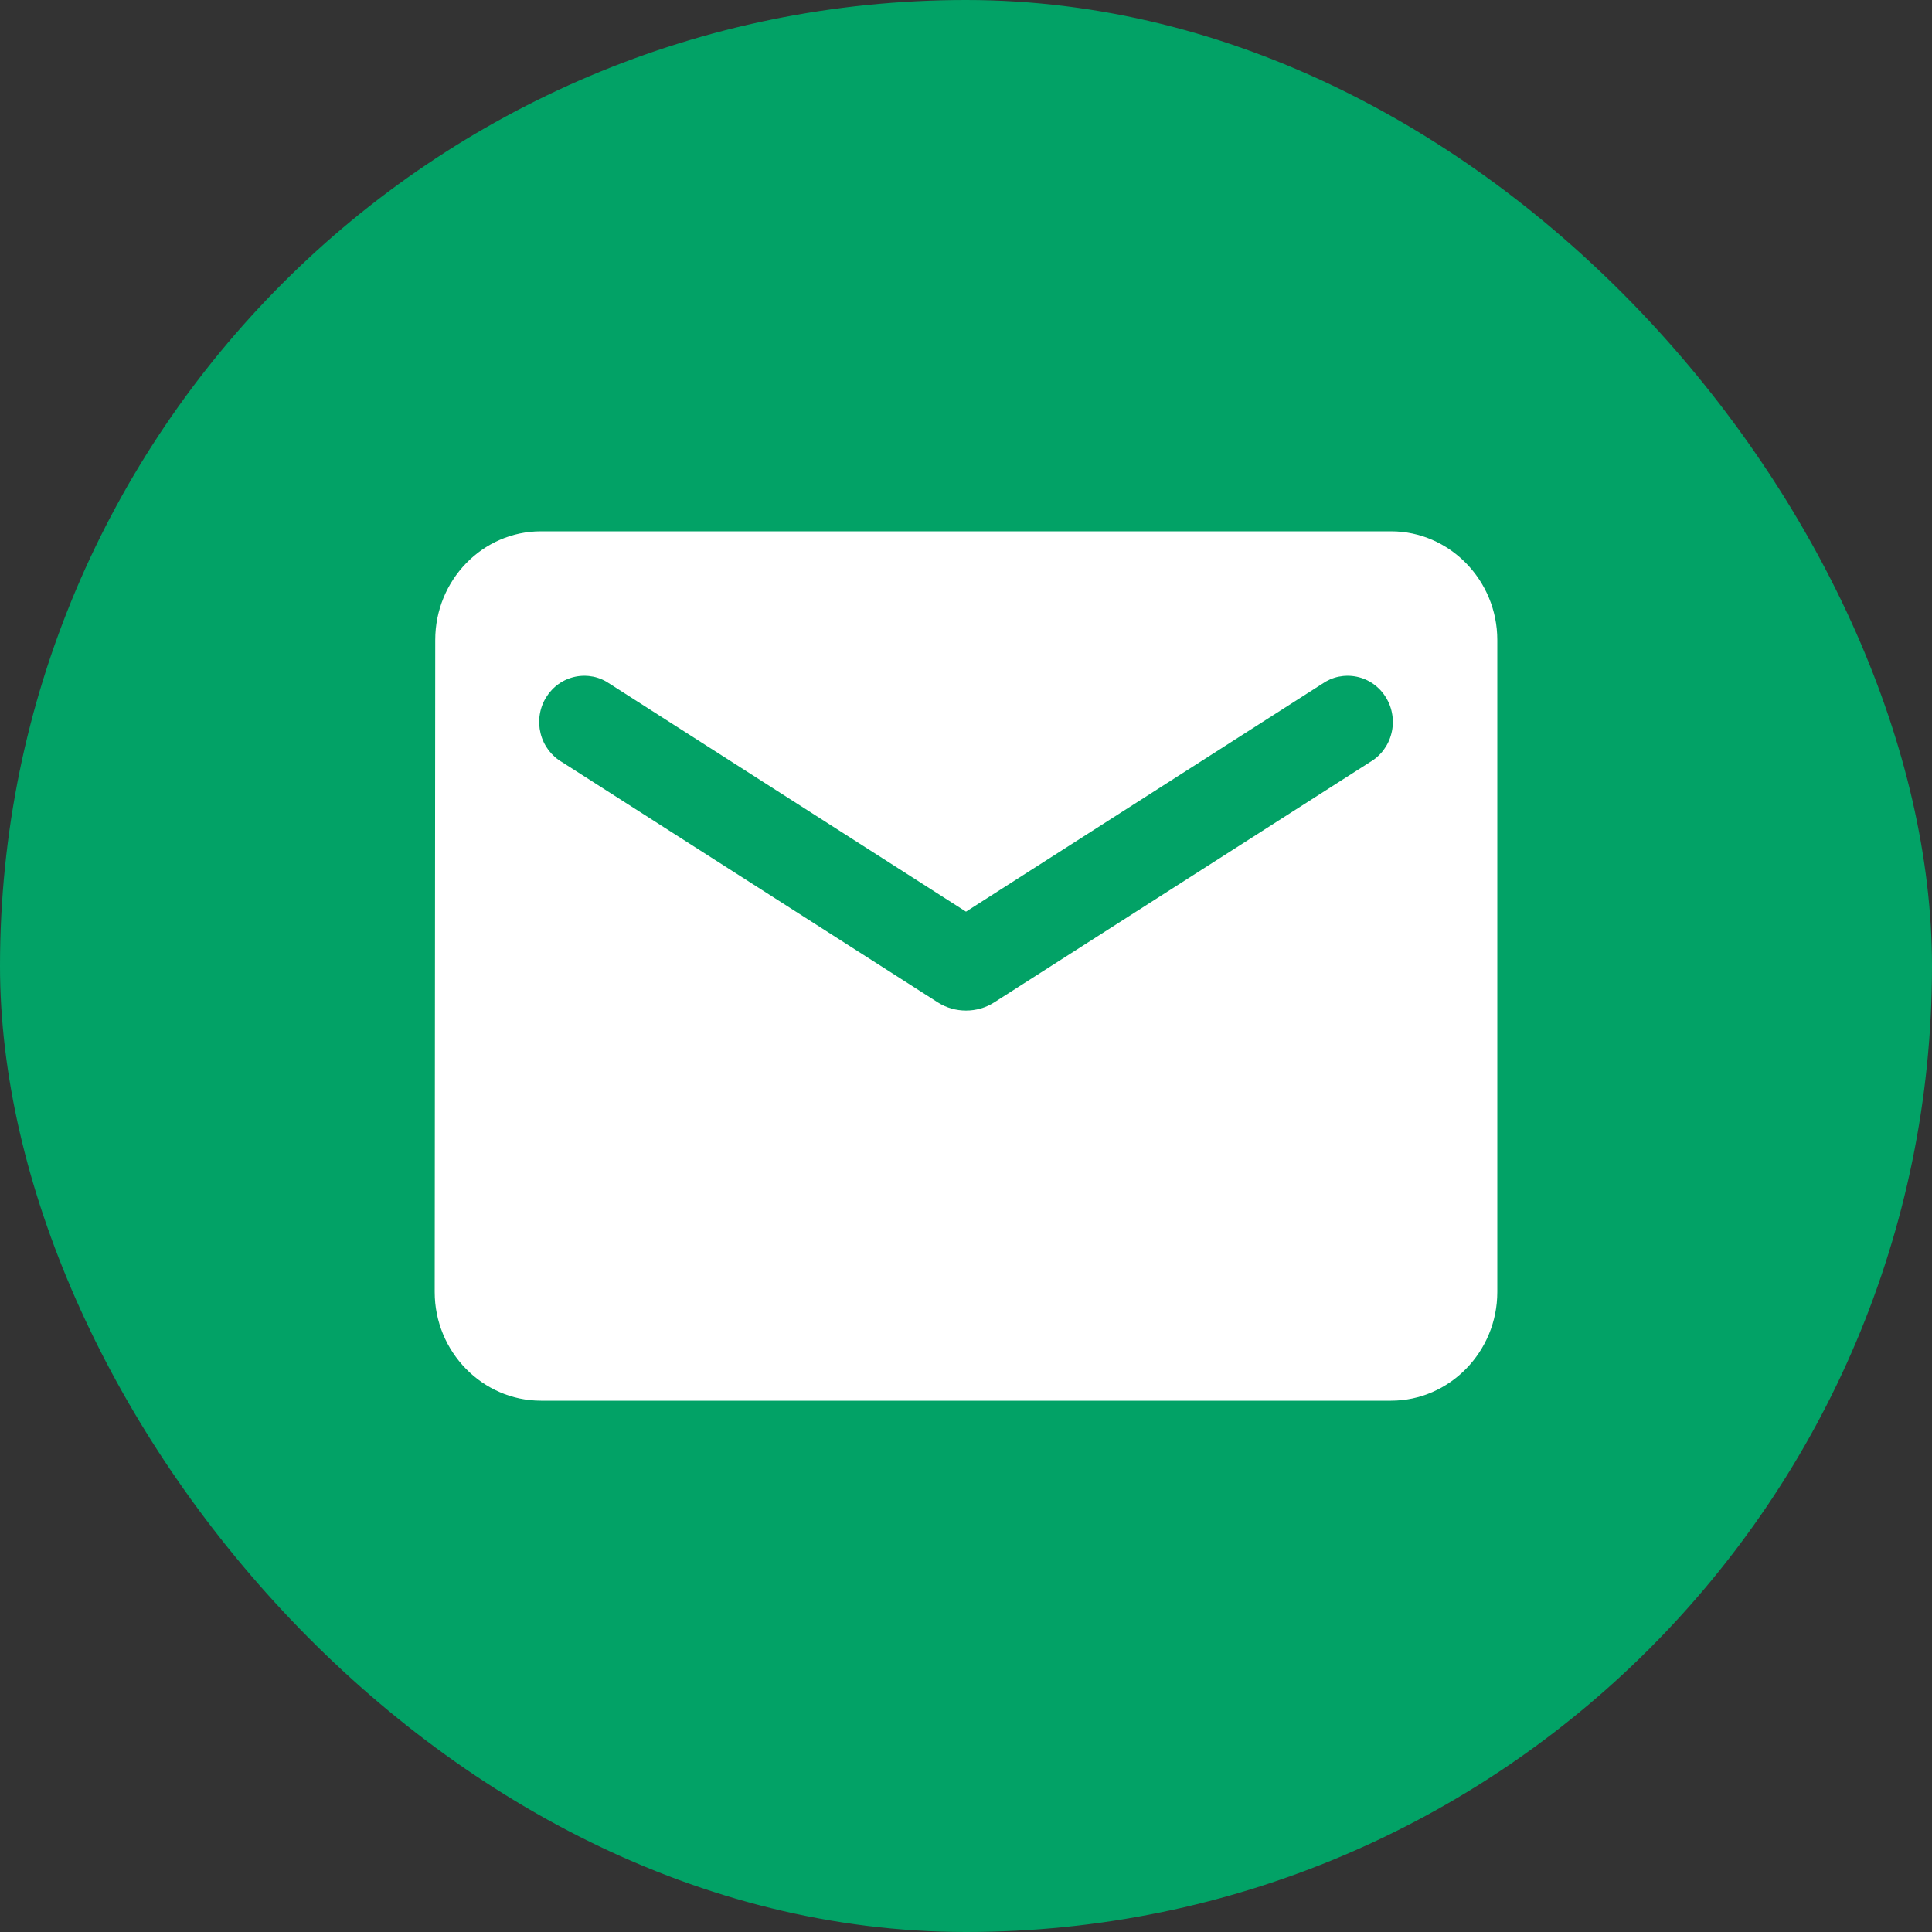 <svg width="40" height="40" viewBox="0 0 40 40" fill="none" xmlns="http://www.w3.org/2000/svg">
<rect x="0" y="0" width="40" height="40" fill="#333333" stroke="none"/>
<rect width="40" height="40" rx="20" fill="#02A266"/>
<path d="M28.8 11H11.2C9.99 11 9.011 12.012 9.011 13.25L9 26.75C9 27.988 9.99 29 11.2 29H28.8C30.01 29 31 27.988 31 26.75V13.25C31 12.012 30.01 11 28.8 11ZM28.36 15.781L20.583 20.754C20.231 20.979 19.769 20.979 19.417 20.754L11.64 15.781C11.53 15.718 11.433 15.632 11.356 15.53C11.279 15.427 11.223 15.31 11.192 15.184C11.161 15.059 11.154 14.928 11.174 14.801C11.193 14.673 11.238 14.55 11.305 14.441C11.372 14.331 11.46 14.236 11.564 14.162C11.668 14.088 11.785 14.037 11.909 14.011C12.033 13.985 12.161 13.985 12.285 14.01C12.409 14.036 12.526 14.088 12.63 14.161L20 18.875L27.37 14.161C27.474 14.088 27.591 14.036 27.715 14.01C27.839 13.985 27.967 13.985 28.091 14.011C28.215 14.037 28.332 14.088 28.436 14.162C28.54 14.236 28.628 14.331 28.695 14.441C28.762 14.55 28.807 14.673 28.826 14.801C28.846 14.928 28.84 15.059 28.808 15.184C28.777 15.31 28.721 15.427 28.644 15.53C28.567 15.632 28.47 15.718 28.36 15.781Z" fill="white"/>
</svg>
